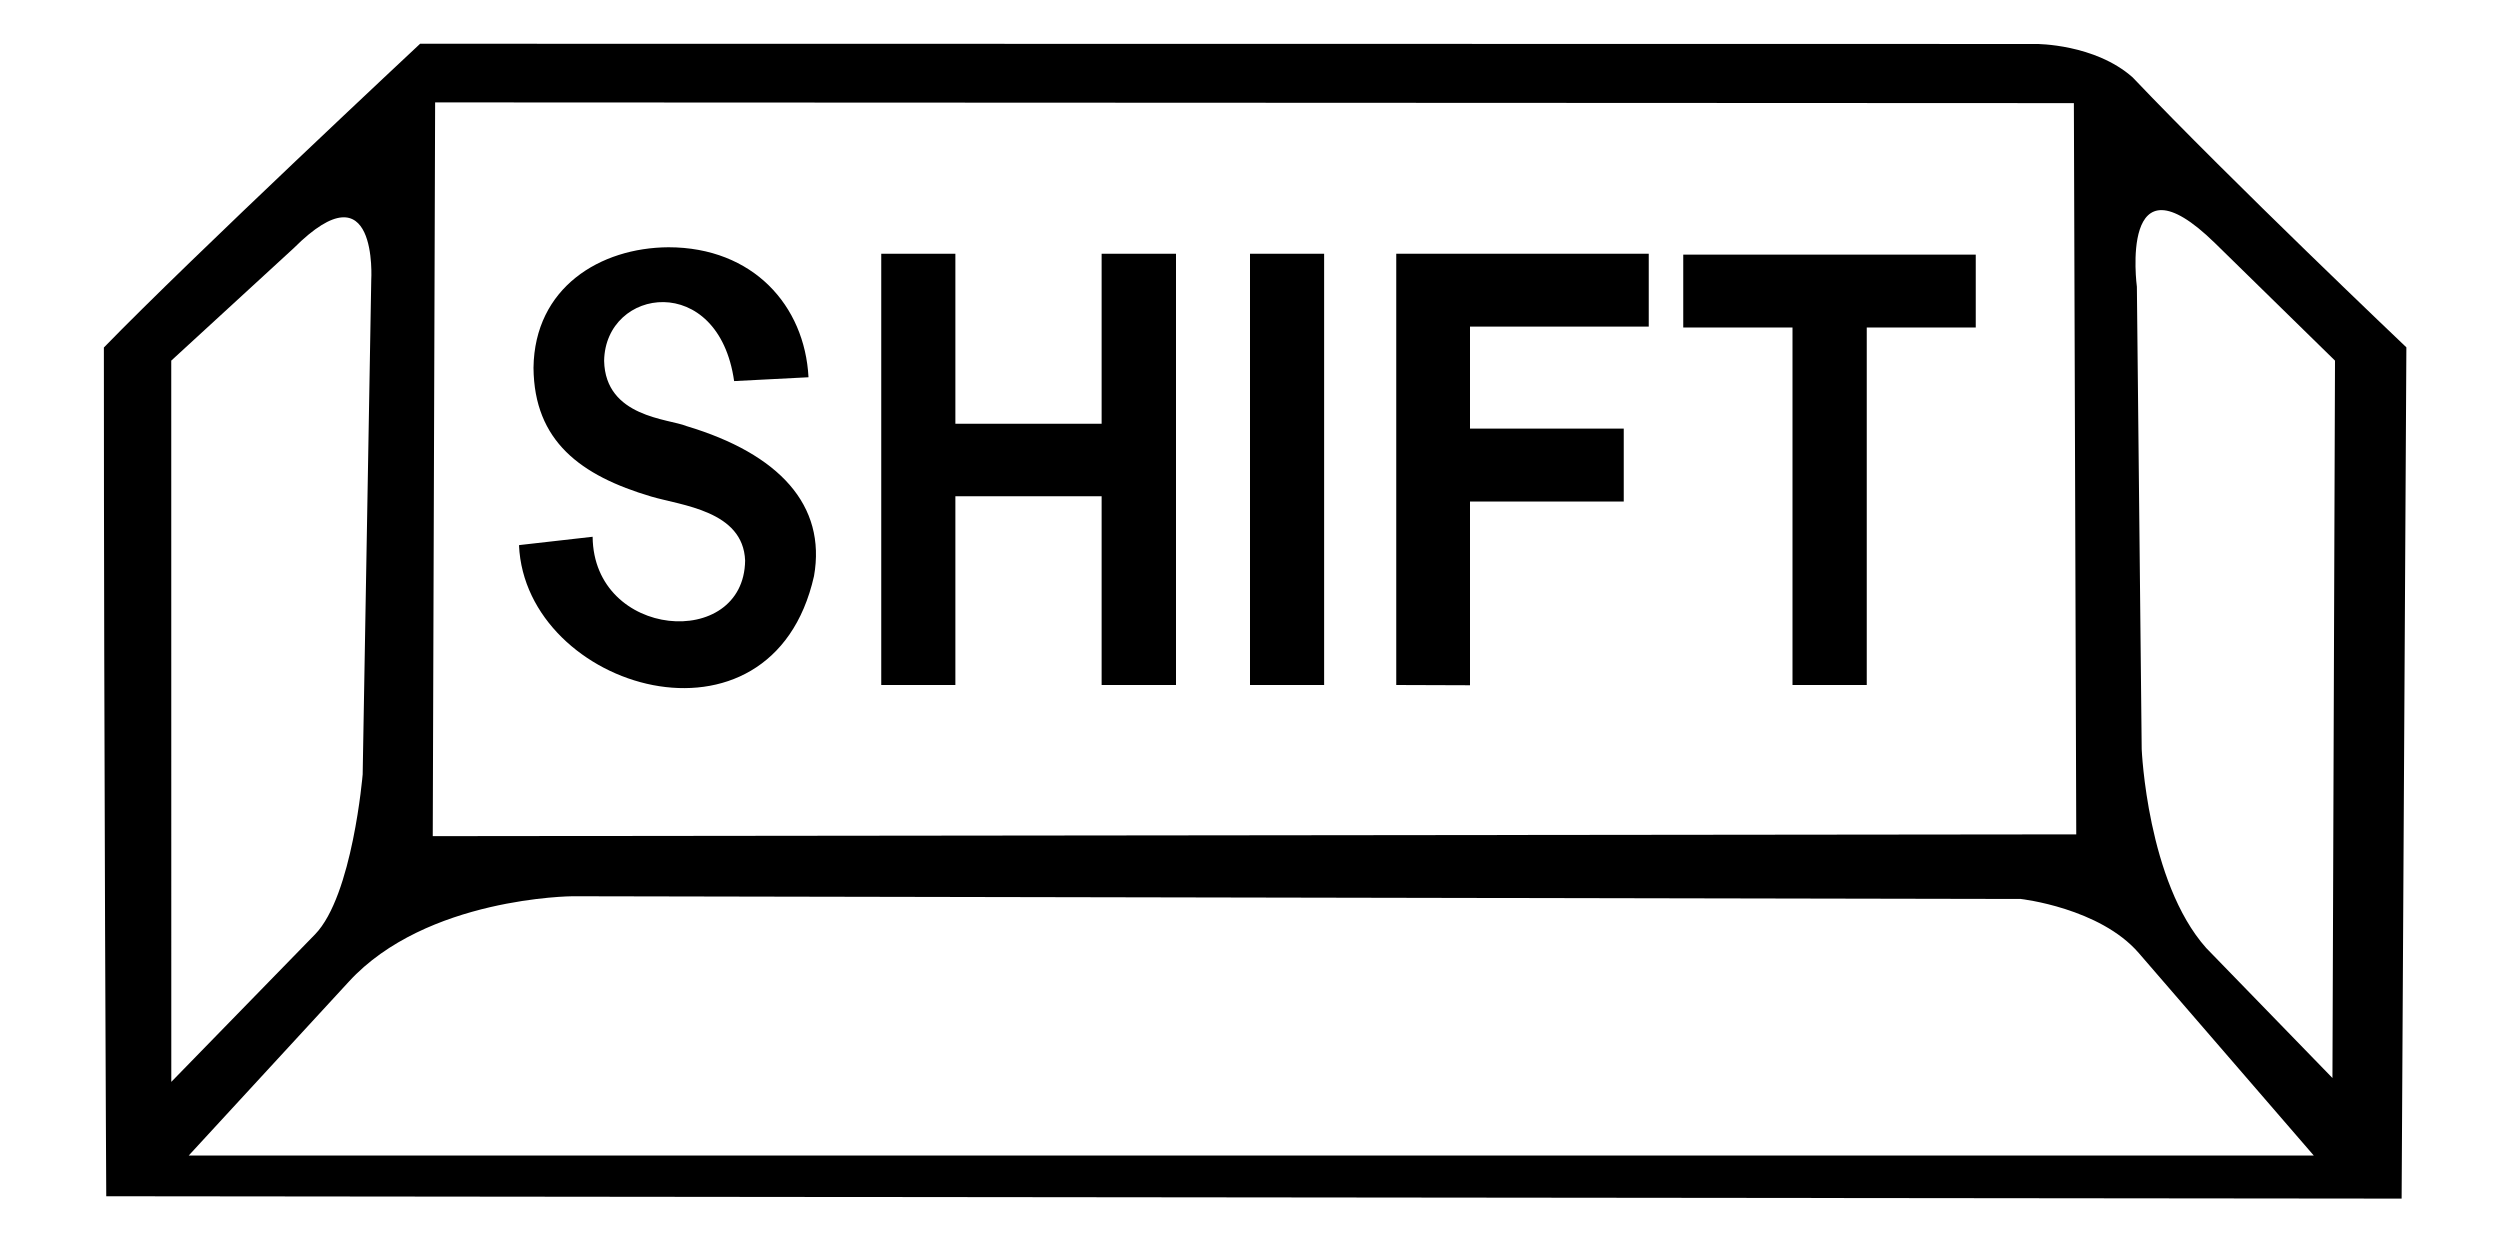 <svg enable-background="new 0 0 1000 1000" version="1.1" viewBox="0 0 2e3 1e3" xmlns="http://www.w3.org/2000/svg"><path d="m85 957s-1.9-351-1.9-679c71-73 253-243 253-243l1293 .185s46.7-.153 77 26.7c79 83 219 216 219 216l-3.8 681zm373-240s-117 .698-179 68.4l-128 139h1700l-140-162c-31.2-36.1-94.2-43.2-94.2-43.2zm-161-493s5.79-93.2-62-25.5l-98 90c.013 193 .038 577 .038 577l115-118c30-30.9 38.1-128 38.1-128zm1571 64.5-96-94c-77.2-75.5-62.5 34.9-62.5 34.9l3.86 370s4.42 106 51.6 159l101 104zm-207 379-1.9-585-1311-.58-1.9 587z"/><path d="m416 436 58.1-6.59c.754 81.9 121 90.9 122 19.1-1.49-40-51-44.1-75.2-51.3-56.3-16.7-93.6-44.2-94.1-103 .841-64.2 53.3-96.1 108-96.4 67.6.068 109 46.6 112 104l-59.5 3.06c-12.5-87.9-103-75.2-104-16.2.962 45.2 51.8 46.3 65.9 52.2 74.1 22.2 112 63.3 102 120-33.8 150-231 90.8-236-24.7z"/><path d="m705 548v-345h59.3v136h117v-136h59.5v345h-59.5v-151h-117v151z"/><path d="m1e3 548v-345h59.3v345z"/><path d="m1117 548v-345h202v58.3h-143v81.6h123v58.3h-123v147z"/><path d="m1434 548v-286h-87.4v-58.3h234v58.3h-87.2v286z"/></svg>